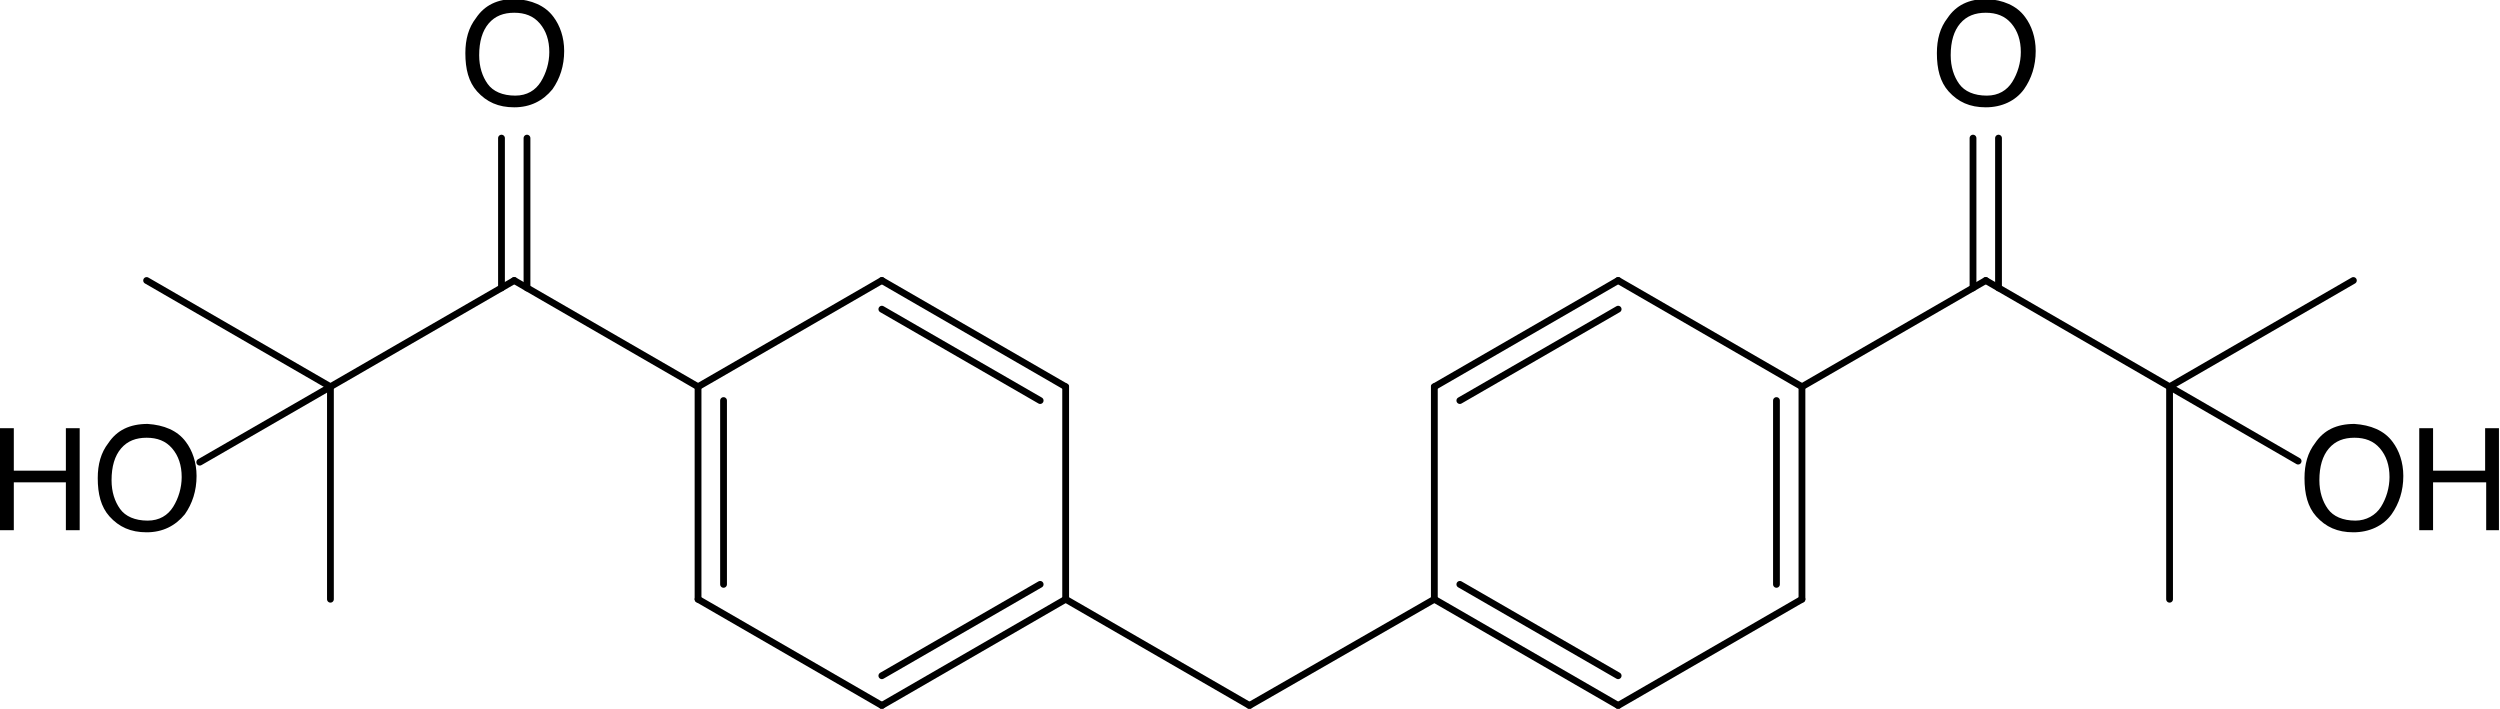 <?xml version="1.0" encoding="utf-8"?>
<!-- Generator: Adobe Illustrator 28.2.0, SVG Export Plug-In . SVG Version: 6.00 Build 0)  -->
<svg version="1.1" id="图层_1" xmlns="http://www.w3.org/2000/svg" xmlns:xlink="http://www.w3.org/1999/xlink" x="0px" y="0px"
	 viewBox="0 0 235.3 66.7" style="enable-background:new 0 0 235.3 66.7;" xml:space="preserve">
<style type="text/css">
	.st0{fill:none;stroke:#000000;stroke-width:0.64;stroke-linecap:round;stroke-miterlimit:2;}
</style>
<g>
	<g>
		<path d="M52.1,1.6c0.6,0.8,1,1.9,1,3.2c0,1.4-0.4,2.6-1.1,3.6c-0.9,1.1-2.1,1.7-3.6,1.7c-1.5,0-2.6-0.5-3.5-1.5
			c-0.8-0.9-1.1-2.1-1.1-3.6c0-1.3,0.3-2.4,1-3.3c0.8-1.2,2-1.8,3.7-1.8C50,0,51.3,0.5,52.1,1.6z M50.9,7.7c0.5-0.8,0.8-1.8,0.8-2.8
			c0-1.1-0.3-2-0.9-2.7c-0.6-0.7-1.4-1-2.4-1c-1,0-1.8,0.3-2.4,1c-0.6,0.7-0.9,1.7-0.9,3c0,1.1,0.3,2,0.8,2.7
			C46.4,8.6,47.3,9,48.5,9C49.6,9,50.4,8.5,50.9,7.7z"/>
	</g>
	<g>
		<path d="M190.6,1.6c0.6,0.8,1,1.9,1,3.2c0,1.4-0.4,2.6-1.1,3.6c-0.8,1.1-2.1,1.7-3.6,1.7c-1.5,0-2.6-0.5-3.5-1.5
			c-0.8-0.9-1.1-2.1-1.1-3.6c0-1.3,0.3-2.4,1-3.3c0.8-1.2,2-1.8,3.7-1.8C188.5,0,189.8,0.5,190.6,1.6z M189.4,7.7
			c0.5-0.8,0.8-1.8,0.8-2.8c0-1.1-0.3-2-0.9-2.7c-0.6-0.7-1.4-1-2.4-1c-1,0-1.8,0.3-2.4,1c-0.6,0.7-0.9,1.7-0.9,3
			c0,1.1,0.3,2,0.8,2.7c0.5,0.7,1.4,1.1,2.6,1.1C188.1,9,188.9,8.5,189.4,7.7z"/>
	</g>
	<g>
		<path d="M225.2,41.6c0.6,0.8,1,1.9,1,3.2c0,1.4-0.4,2.6-1.1,3.6c-0.8,1.1-2.1,1.7-3.6,1.7c-1.5,0-2.6-0.5-3.5-1.5
			c-0.8-0.9-1.1-2.1-1.1-3.6c0-1.3,0.3-2.4,1-3.3c0.8-1.2,2-1.8,3.7-1.8C223.1,40,224.4,40.5,225.2,41.6z M224.1,47.7
			c0.5-0.8,0.8-1.8,0.8-2.8c0-1.1-0.3-2-0.9-2.7c-0.6-0.7-1.4-1-2.4-1c-1,0-1.8,0.3-2.4,1c-0.6,0.7-0.9,1.7-0.9,3
			c0,1.1,0.3,2,0.8,2.7c0.5,0.7,1.4,1.1,2.6,1.1C222.7,49,223.6,48.5,224.1,47.7z"/>
		<path d="M227.7,40.3h1.3v4h4.9v-4h1.3v9.6H234v-4.5H229v4.5h-1.3V40.3z"/>
	</g>
	<g>
		<path d="M0,40.3h1.3v4h4.9v-4h1.3v9.6H6.2v-4.5H1.3v4.5H0V40.3z"/>
		<path d="M17.5,41.6c0.6,0.8,1,1.9,1,3.2c0,1.4-0.4,2.6-1.1,3.6c-0.9,1.1-2.1,1.7-3.6,1.7c-1.5,0-2.6-0.5-3.5-1.5
			c-0.8-0.9-1.1-2.1-1.1-3.6c0-1.3,0.3-2.4,1-3.3c0.8-1.2,2-1.8,3.7-1.8C15.4,40,16.7,40.5,17.5,41.6z M16.3,47.7
			c0.5-0.8,0.8-1.8,0.8-2.8c0-1.1-0.3-2-0.9-2.7c-0.6-0.7-1.4-1-2.4-1c-1,0-1.8,0.3-2.4,1s-0.9,1.7-0.9,3c0,1.1,0.3,2,0.8,2.7
			c0.5,0.7,1.4,1.1,2.6,1.1C15,49,15.8,48.5,16.3,47.7z"/>
	</g>
	<line class="st0" x1="48.4" y1="26.4" x2="31.1" y2="36.4"/>
	<line class="st0" x1="31.1" y1="36.4" x2="31.1" y2="56.4"/>
	<line class="st0" x1="47.2" y1="27.1" x2="47.2" y2="13"/>
	<line class="st0" x1="49.6" y1="27.1" x2="49.6" y2="13"/>
	<line class="st0" x1="31.1" y1="36.4" x2="13.8" y2="26.4"/>
	<line class="st0" x1="65.7" y1="36.4" x2="83" y2="26.4"/>
	<line class="st0" x1="83" y1="26.4" x2="100.3" y2="36.4"/>
	<line class="st0" x1="83" y1="29.1" x2="97.9" y2="37.7"/>
	<line class="st0" x1="100.3" y1="36.4" x2="100.3" y2="56.4"/>
	<line class="st0" x1="100.3" y1="56.4" x2="83" y2="66.4"/>
	<line class="st0" x1="97.9" y1="55" x2="83" y2="63.6"/>
	<line class="st0" x1="83" y1="66.4" x2="65.7" y2="56.4"/>
	<line class="st0" x1="65.7" y1="36.4" x2="65.7" y2="56.4"/>
	<line class="st0" x1="68.1" y1="37.7" x2="68.1" y2="55"/>
	<line class="st0" x1="135" y1="56.4" x2="135" y2="36.4"/>
	<line class="st0" x1="135" y1="36.4" x2="152.3" y2="26.4"/>
	<line class="st0" x1="137.4" y1="37.7" x2="152.3" y2="29.1"/>
	<line class="st0" x1="152.3" y1="26.4" x2="169.6" y2="36.4"/>
	<line class="st0" x1="169.6" y1="36.4" x2="169.6" y2="56.4"/>
	<line class="st0" x1="167.2" y1="37.7" x2="167.2" y2="55"/>
	<line class="st0" x1="169.6" y1="56.4" x2="152.3" y2="66.4"/>
	<line class="st0" x1="135" y1="56.4" x2="152.3" y2="66.4"/>
	<line class="st0" x1="137.4" y1="55" x2="152.3" y2="63.6"/>
	<line class="st0" x1="117.6" y1="66.4" x2="135" y2="56.4"/>
	<line class="st0" x1="186.9" y1="26.4" x2="204.2" y2="36.4"/>
	<line class="st0" x1="204.2" y1="36.4" x2="204.2" y2="56.4"/>
	<line class="st0" x1="185.7" y1="27.1" x2="185.7" y2="13"/>
	<line class="st0" x1="188.1" y1="27.1" x2="188.1" y2="13"/>
	<line class="st0" x1="204.2" y1="36.4" x2="221.5" y2="26.4"/>
	<line class="st0" x1="204.2" y1="36.4" x2="216.3" y2="43.4"/>
	<line class="st0" x1="169.6" y1="36.4" x2="186.9" y2="26.4"/>
	<line class="st0" x1="100.3" y1="56.4" x2="117.6" y2="66.4"/>
	<line class="st0" x1="48.4" y1="26.4" x2="65.7" y2="36.4"/>
	<line class="st0" x1="31.1" y1="36.4" x2="18.8" y2="43.5"/>
</g>
</svg>
